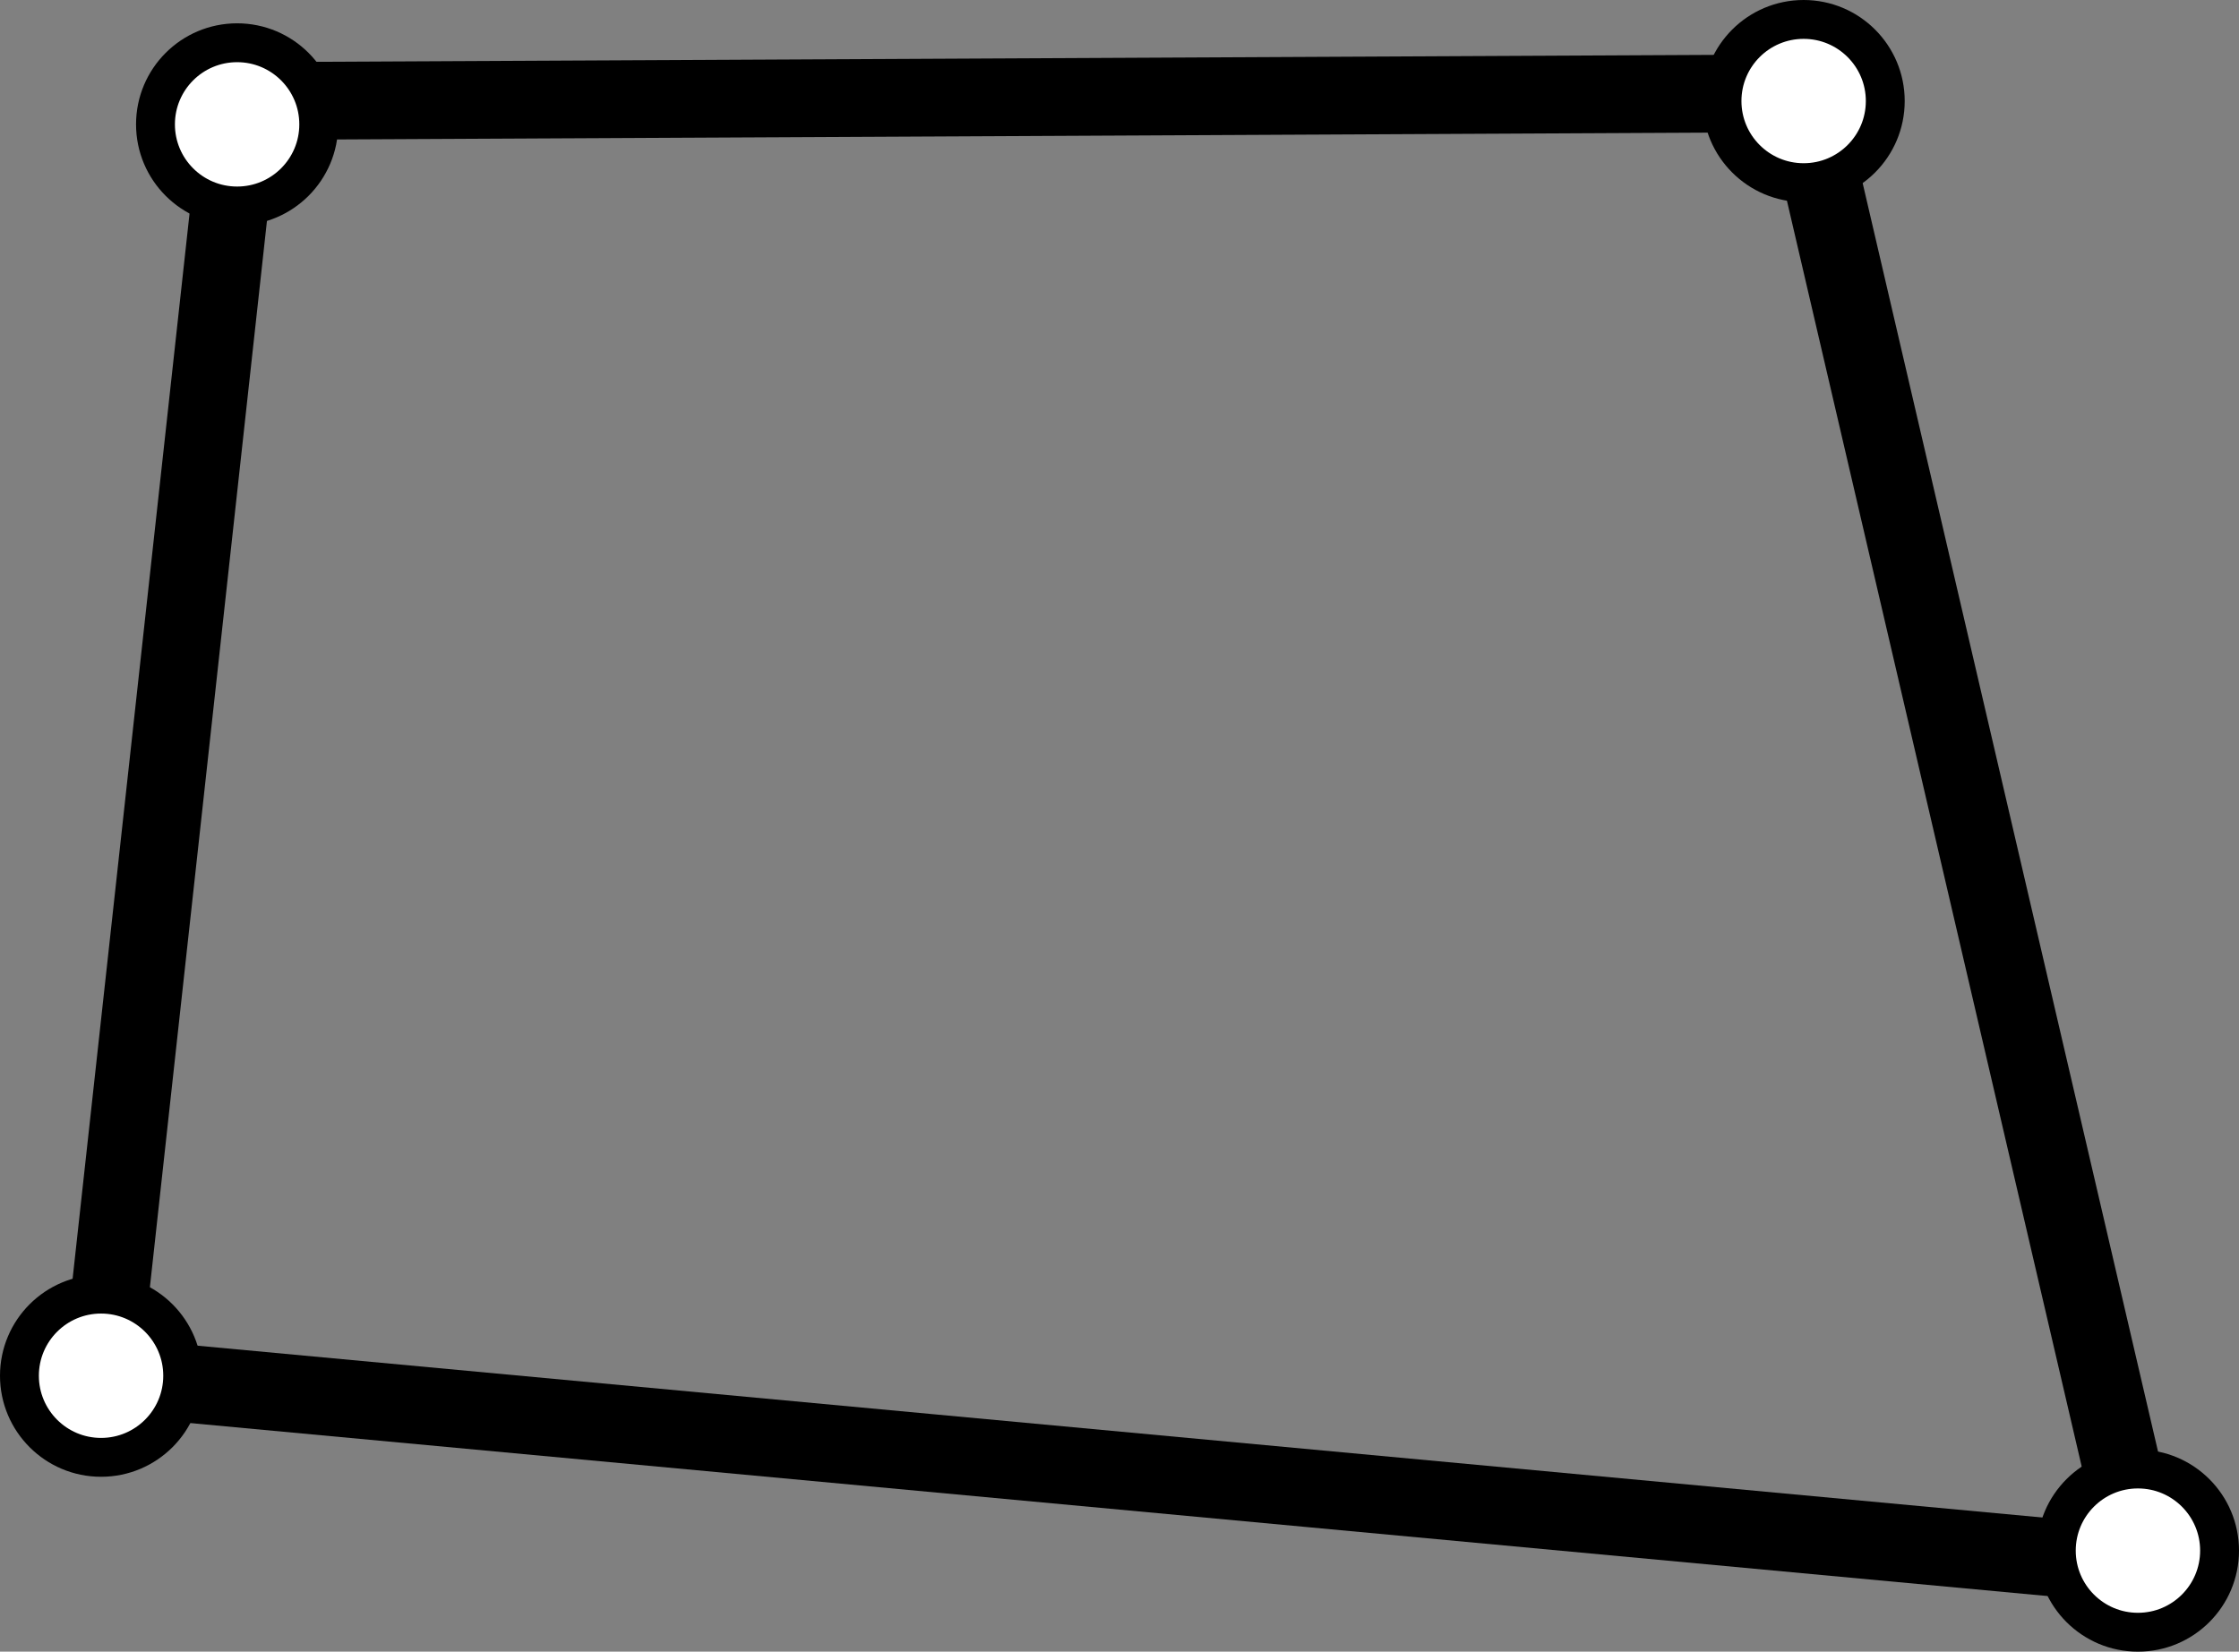<?xml version="1.0" encoding="utf-8"?>
<!-- Generator: Adobe Illustrator 17.1.0, SVG Export Plug-In . SVG Version: 6.00 Build 0)  -->

<svg version="1.1" id="Layer_1" xmlns="http://www.w3.org/2000/svg" xmlns:xlink="http://www.w3.org/1999/xlink" x="0px" y="0px"
	 width="57.6px" height="42.5px" viewBox="0 0 57.6 42.5" enable-background="new 0 0 57.6 42.5" xml:space="preserve">
<rect x="0" y="0" width="57.6" height="42.5" fill="#808080" stroke="none"/>
<line fill="none" stroke="#000000" stroke-width="2" x1="55.2" y1="40.4" x2="46.4" y2="2.6"/>
<line fill="none" stroke="#000000" stroke-width="2" x1="46.4" y1="2.4" x2="6.2" y2="2.6"/>
<line fill="none" stroke="#000000" stroke-width="2" x1="2.6" y1="35.4" x2="55.2" y2="40.3"/>
<ellipse fill="#FFFFFF" stroke="#000000" cx="55" cy="39.9" rx="2.1" ry="2.1"/>
<ellipse fill="#FFFFFF" stroke="#000000" cx="46.4" cy="2.6" rx="2.1" ry="2.1"/>
<line fill="none" stroke="#000000" stroke-width="2" x1="2.6" y1="35.4" x2="6.2" y2="2.6"/>
<ellipse fill="#FFFFFF" stroke="#000000" cx="6.1" cy="3.2" rx="2.1" ry="2.1"/>
<ellipse fill="#FFFFFF" stroke="#000000" cx="2.6" cy="35.4" rx="2.1" ry="2.1"/>
</svg>
